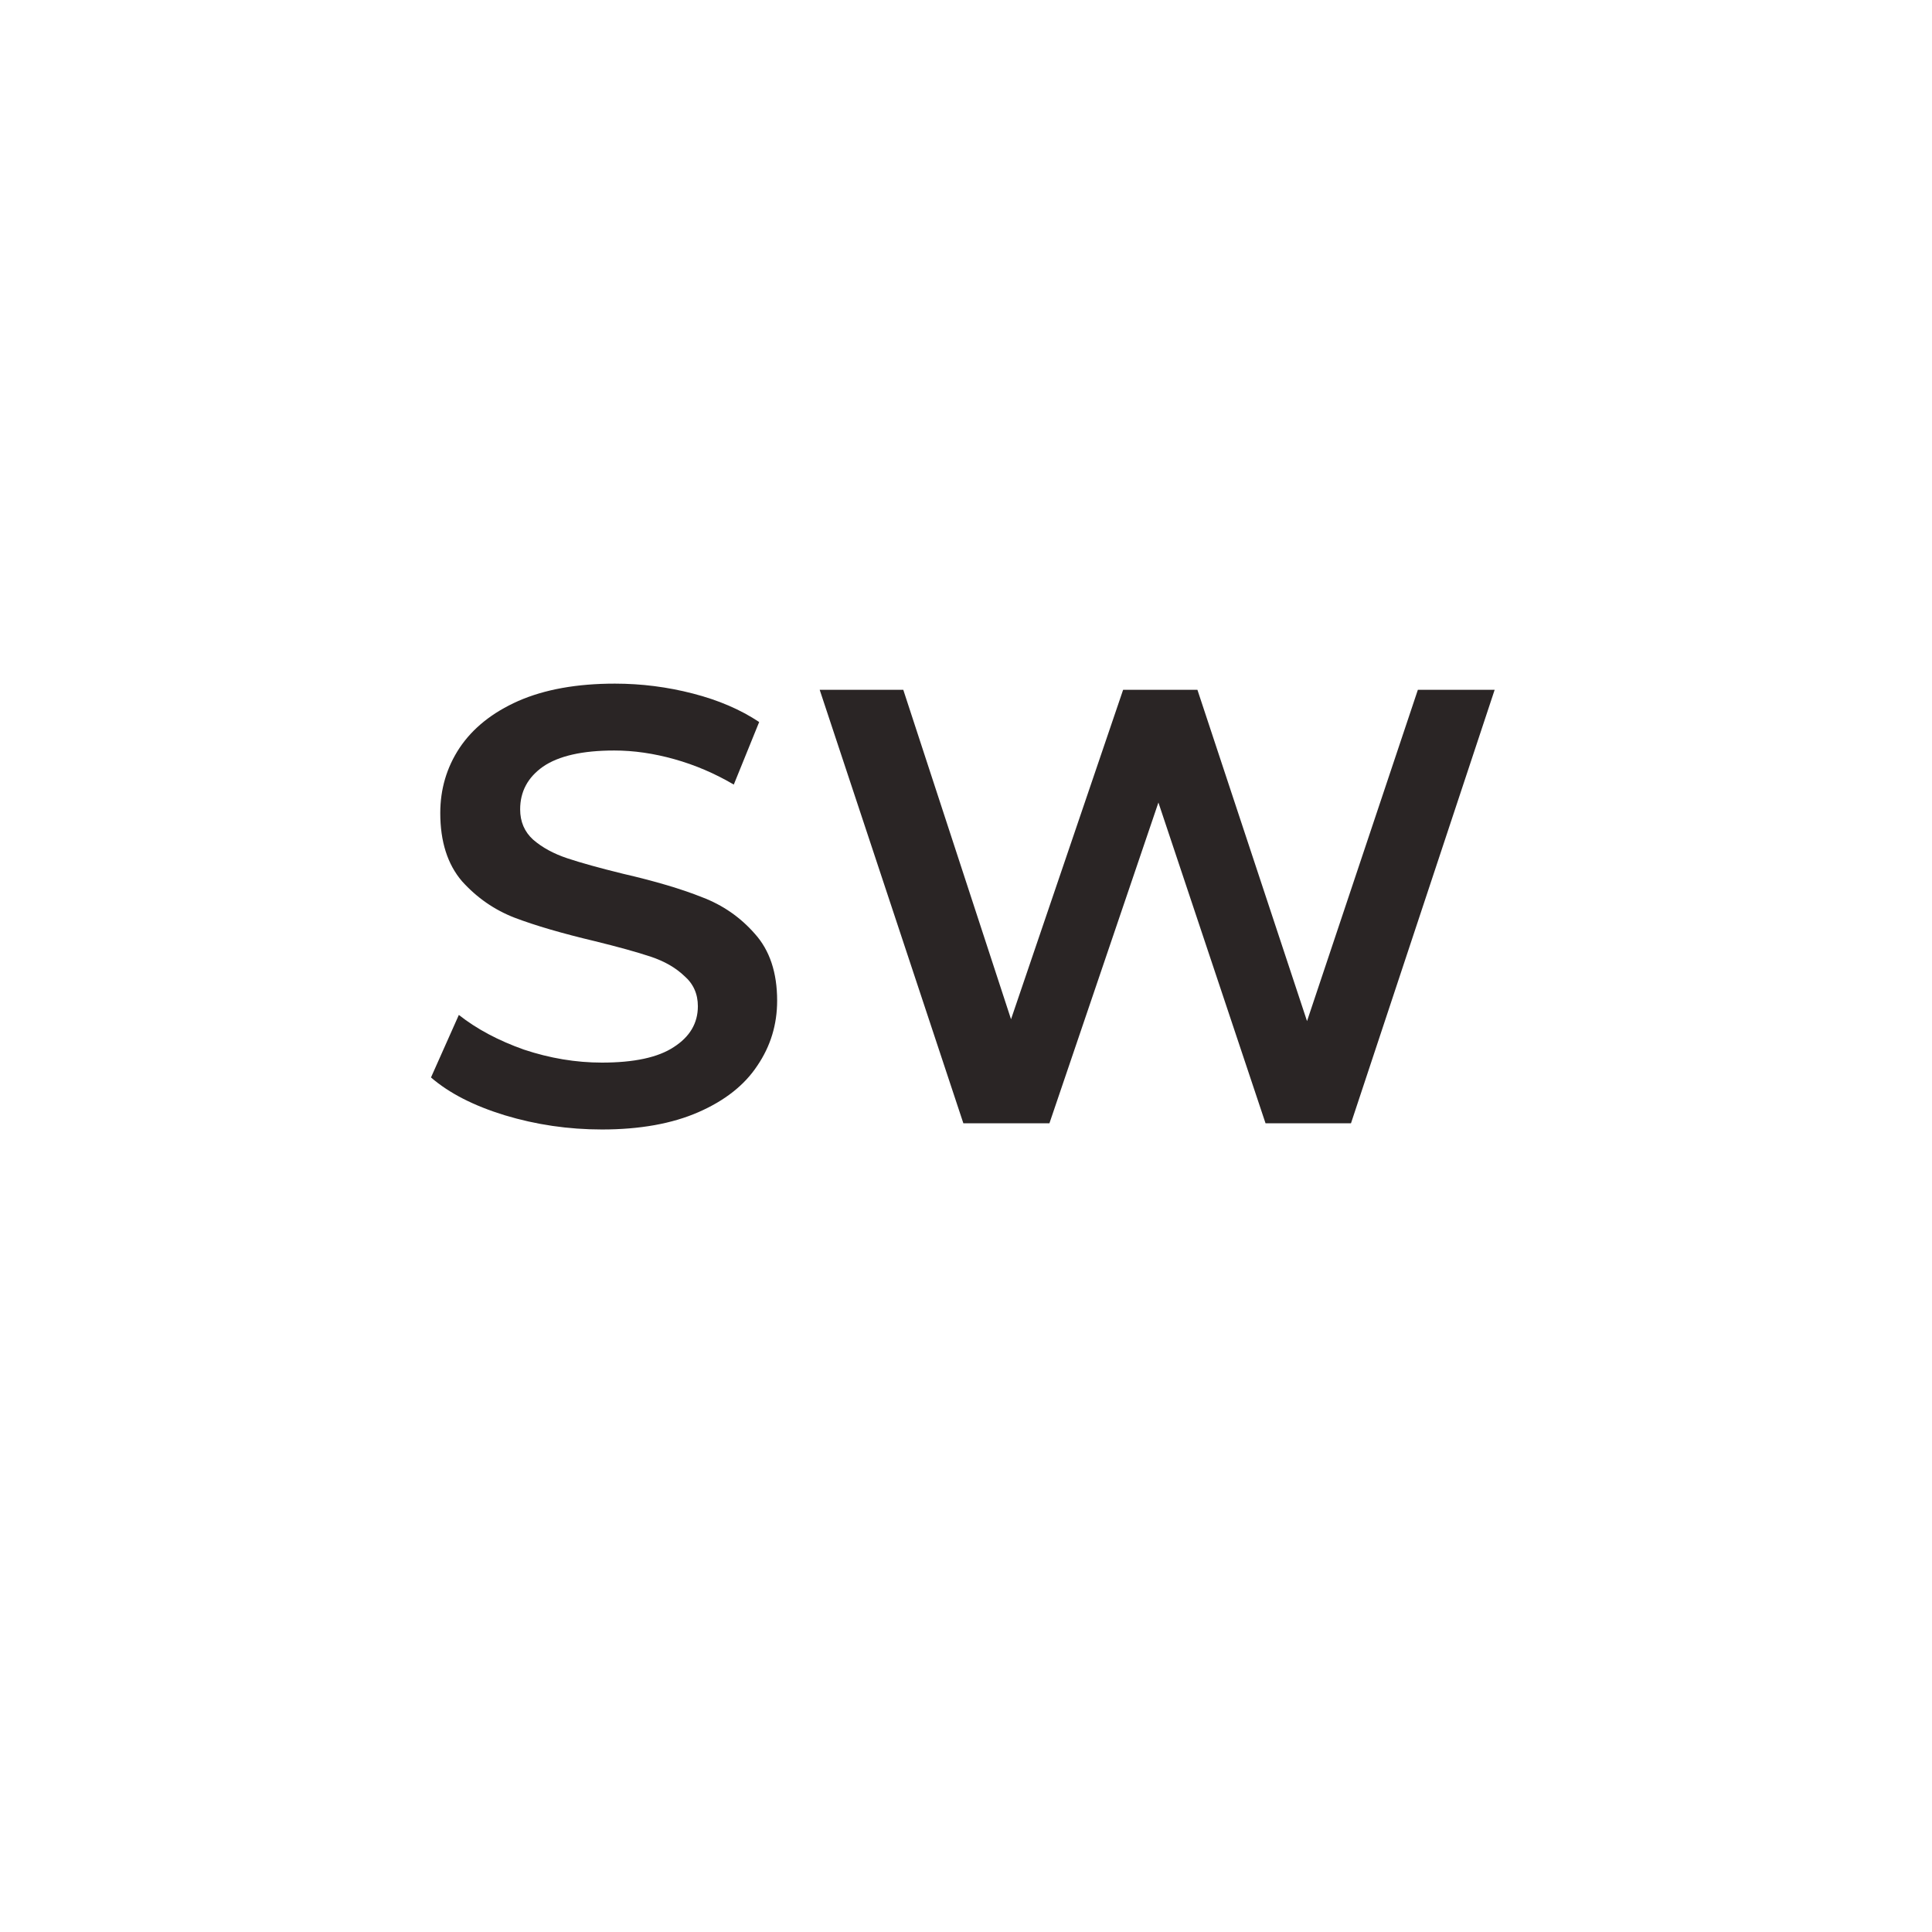 <?xml version="1.0" encoding="UTF-8"?> <svg xmlns="http://www.w3.org/2000/svg" width="130" height="130" viewBox="0 0 130 130" fill="none"><g filter="url(#filter0_d_372_174)"><path d="M25 41C25 29.954 33.954 21 45 21H85C96.046 21 105 29.954 105 41V81C105 92.046 96.046 101 85 101H45C33.954 101 25 92.046 25 81V41Z" fill="white"></path></g><path d="M100.572 46.416L90.905 75.583H85.155L77.947 54L70.614 75.583H64.822L55.155 46.416H60.78L68.03 68.583L75.572 46.416H80.572L87.947 68.708L95.405 46.416H100.572Z" fill="#2A2525"></path><path d="M40.5 76C38.25 76 36.069 75.681 33.958 75.042C31.875 74.403 30.222 73.556 29 72.5L30.875 68.292C32.069 69.236 33.528 70.014 35.25 70.625C37 71.208 38.75 71.5 40.5 71.5C42.667 71.5 44.278 71.153 45.333 70.458C46.417 69.764 46.958 68.847 46.958 67.708C46.958 66.875 46.653 66.194 46.042 65.667C45.458 65.111 44.708 64.681 43.792 64.375C42.875 64.069 41.625 63.722 40.042 63.333C37.819 62.806 36.014 62.278 34.625 61.75C33.264 61.222 32.083 60.403 31.083 59.292C30.111 58.153 29.625 56.625 29.625 54.708C29.625 53.097 30.056 51.639 30.917 50.333C31.806 49 33.125 47.944 34.875 47.167C36.653 46.389 38.819 46 41.375 46C43.153 46 44.903 46.222 46.625 46.667C48.347 47.111 49.833 47.75 51.083 48.583L49.375 52.792C48.097 52.042 46.764 51.472 45.375 51.083C43.986 50.694 42.639 50.5 41.333 50.5C39.194 50.5 37.597 50.861 36.542 51.583C35.514 52.306 35 53.264 35 54.458C35 55.292 35.292 55.972 35.875 56.5C36.486 57.028 37.25 57.444 38.167 57.75C39.083 58.056 40.333 58.403 41.917 58.792C44.083 59.292 45.861 59.819 47.25 60.375C48.639 60.903 49.819 61.722 50.792 62.833C51.792 63.944 52.292 65.444 52.292 67.333C52.292 68.944 51.847 70.403 50.958 71.708C50.097 73.014 48.778 74.056 47 74.833C45.222 75.611 43.056 76 40.5 76Z" fill="#2A2525"></path><defs><filter id="filter0_d_372_174" x="0.3" y="0.3" width="129.4" height="129.4" filterUnits="userSpaceOnUse" color-interpolation-filters="sRGB"><feFlood flood-opacity="0" result="BackgroundImageFix"></feFlood><feColorMatrix in="SourceAlpha" type="matrix" values="0 0 0 0 0 0 0 0 0 0 0 0 0 0 0 0 0 0 127 0" result="hardAlpha"></feColorMatrix><feOffset dy="4"></feOffset><feGaussianBlur stdDeviation="12.35"></feGaussianBlur><feComposite in2="hardAlpha" operator="out"></feComposite><feColorMatrix type="matrix" values="0 0 0 0 0 0 0 0 0 0 0 0 0 0 0 0 0 0 0.08 0"></feColorMatrix><feBlend mode="normal" in2="BackgroundImageFix" result="effect1_dropShadow_372_174"></feBlend><feBlend mode="normal" in="SourceGraphic" in2="effect1_dropShadow_372_174" result="shape"></feBlend></filter></defs></svg> 